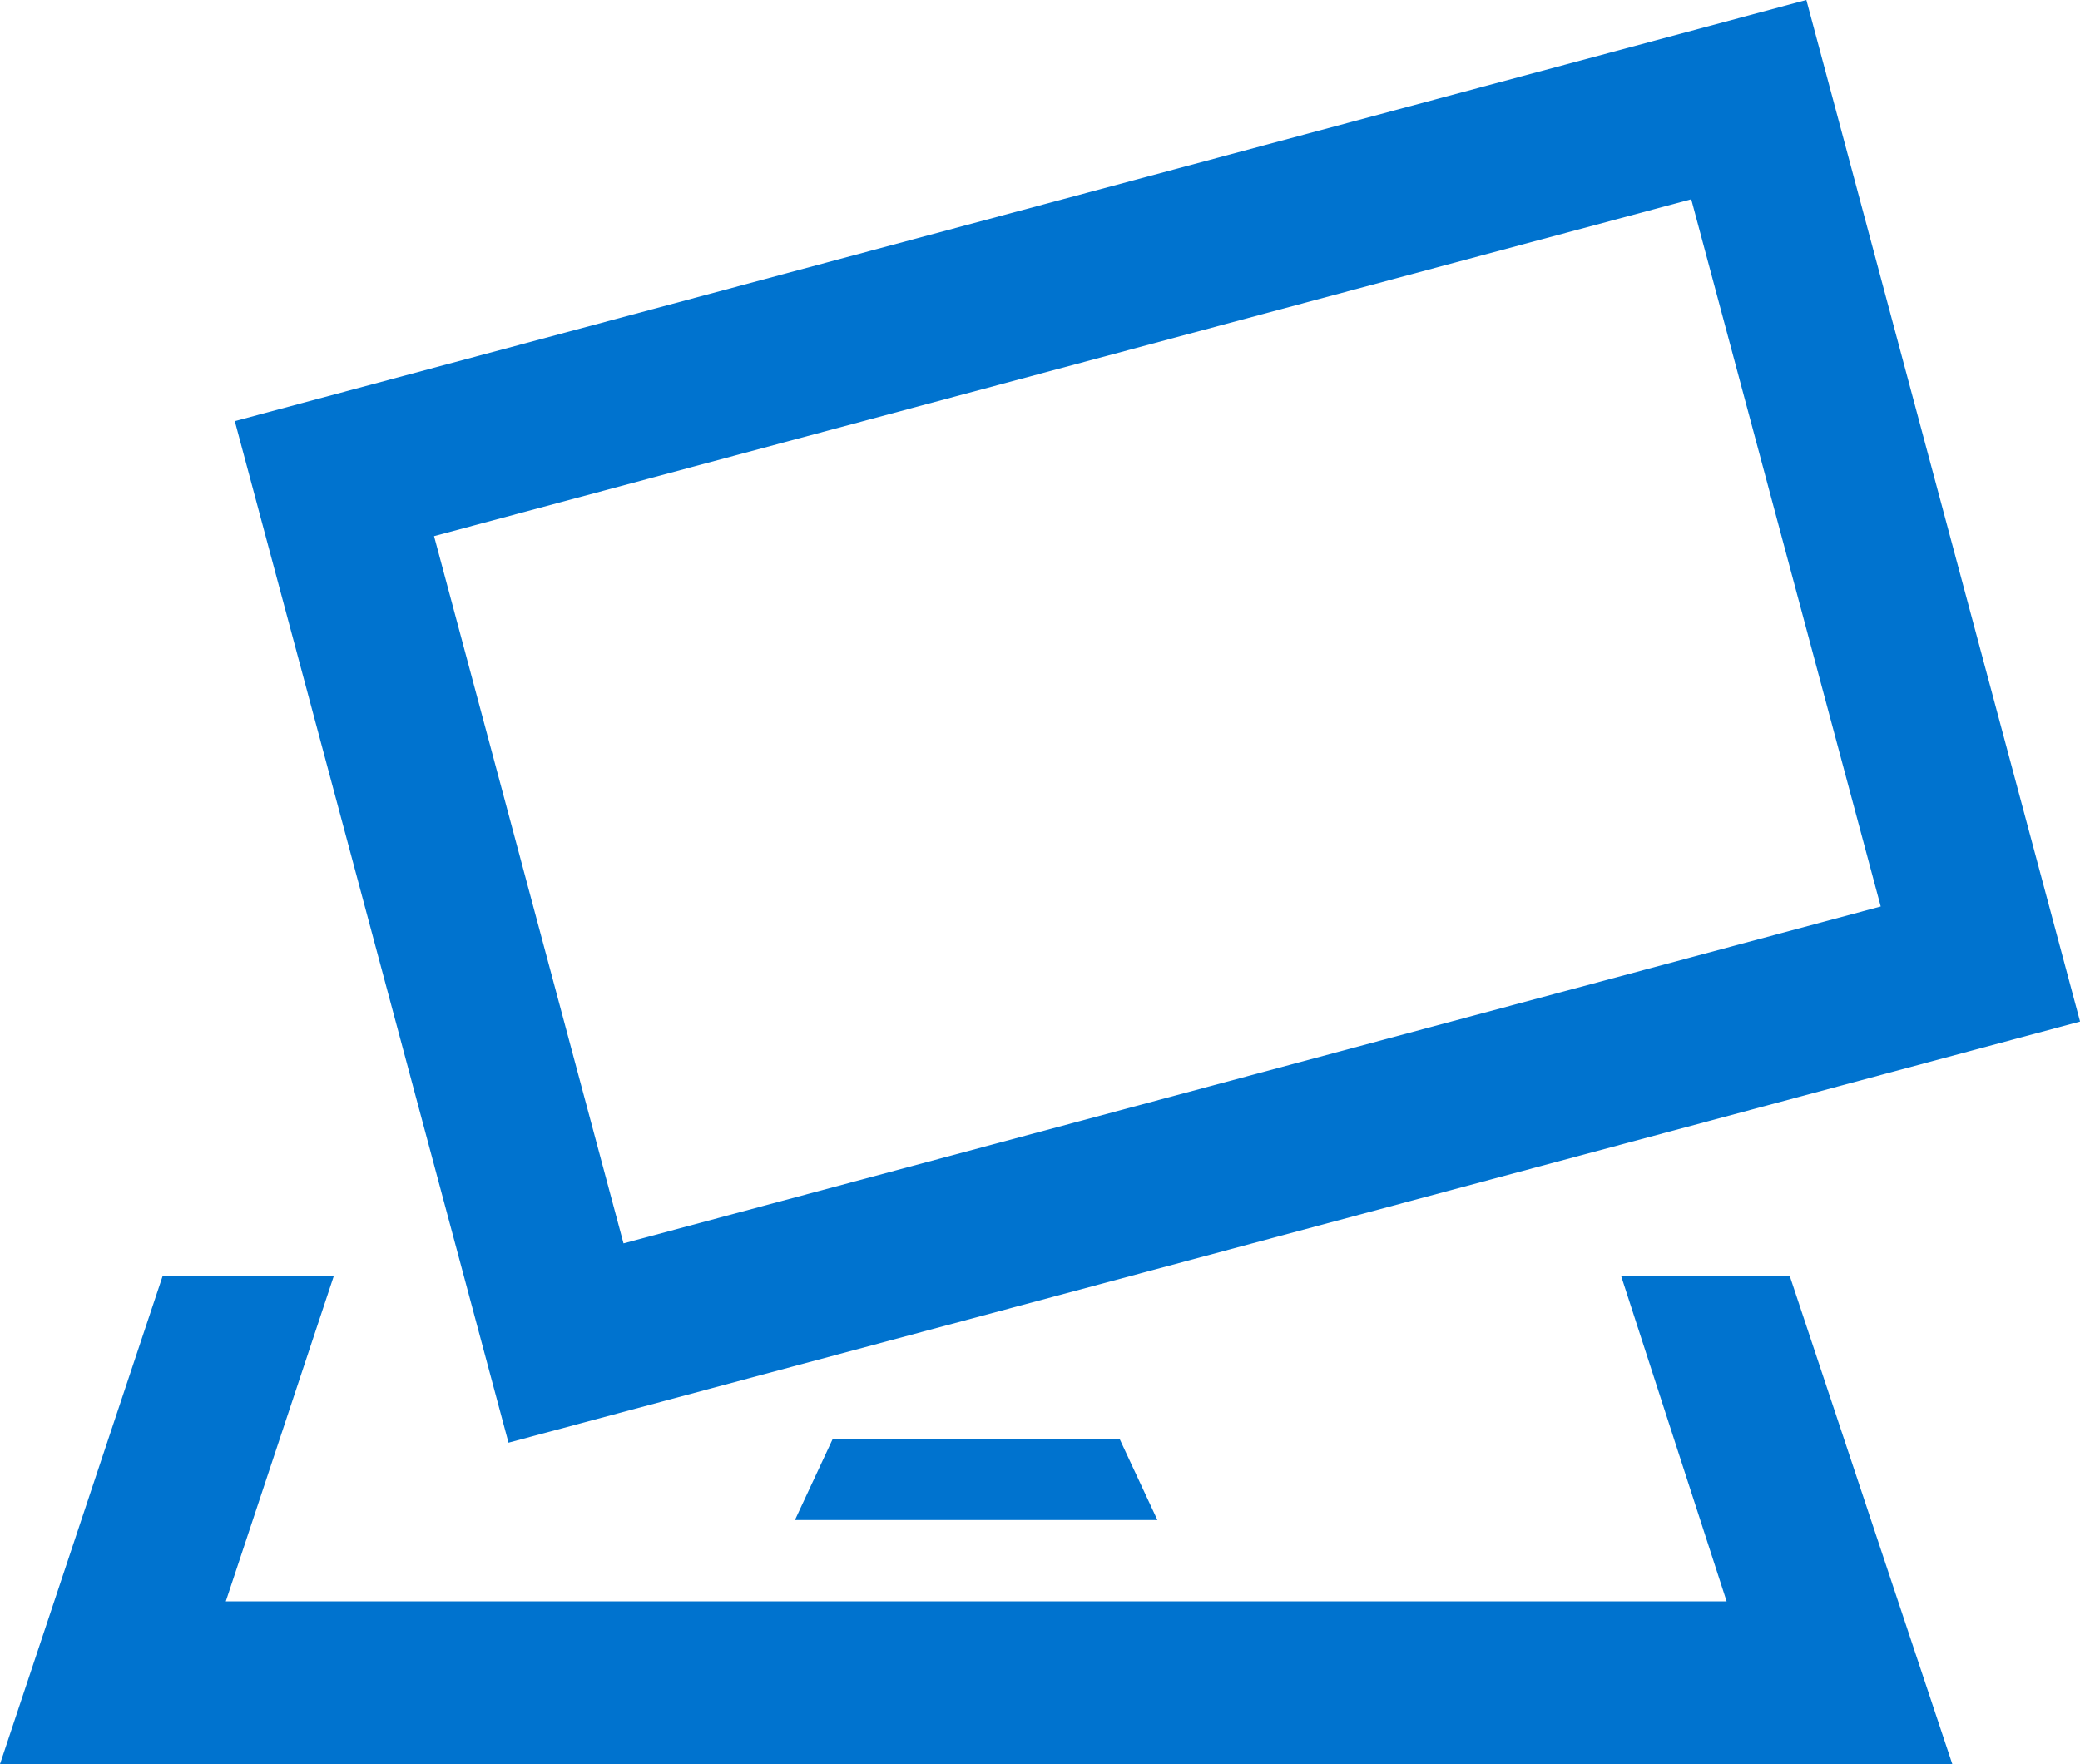 <svg xmlns="http://www.w3.org/2000/svg" width="72" height="61.059" viewBox="0 0 72 61.059">
  <g id="_2in1devices" data-name="2in1devices" transform="translate(-375.484 -714.985)">
    <path id="Path_1994" data-name="Path 1994" d="M381.257,729.561l9.474,35.359,54.4-14.576-9.474-35.359Zm56.974,16.8-43.519,11.66-6.558-24.479,43.518-11.66Z" transform="translate(2.355 0)" fill="#0073cf"/>
    <path id="Path_1995" data-name="Path 1995" d="M395.028,753.169l1.312-2.816h9.923l1.312,2.816Z" transform="translate(7.973 14.428)" fill="#0073cf"/>
    <path id="Path_1996" data-name="Path 1996" d="M443.064,763.248h-67.58l5.632-16.9h5.925L383.3,757.616h51.952L431.6,746.353h5.837Z" transform="translate(0 12.796)" fill="#0073cf"/>
  </g>
</svg>
